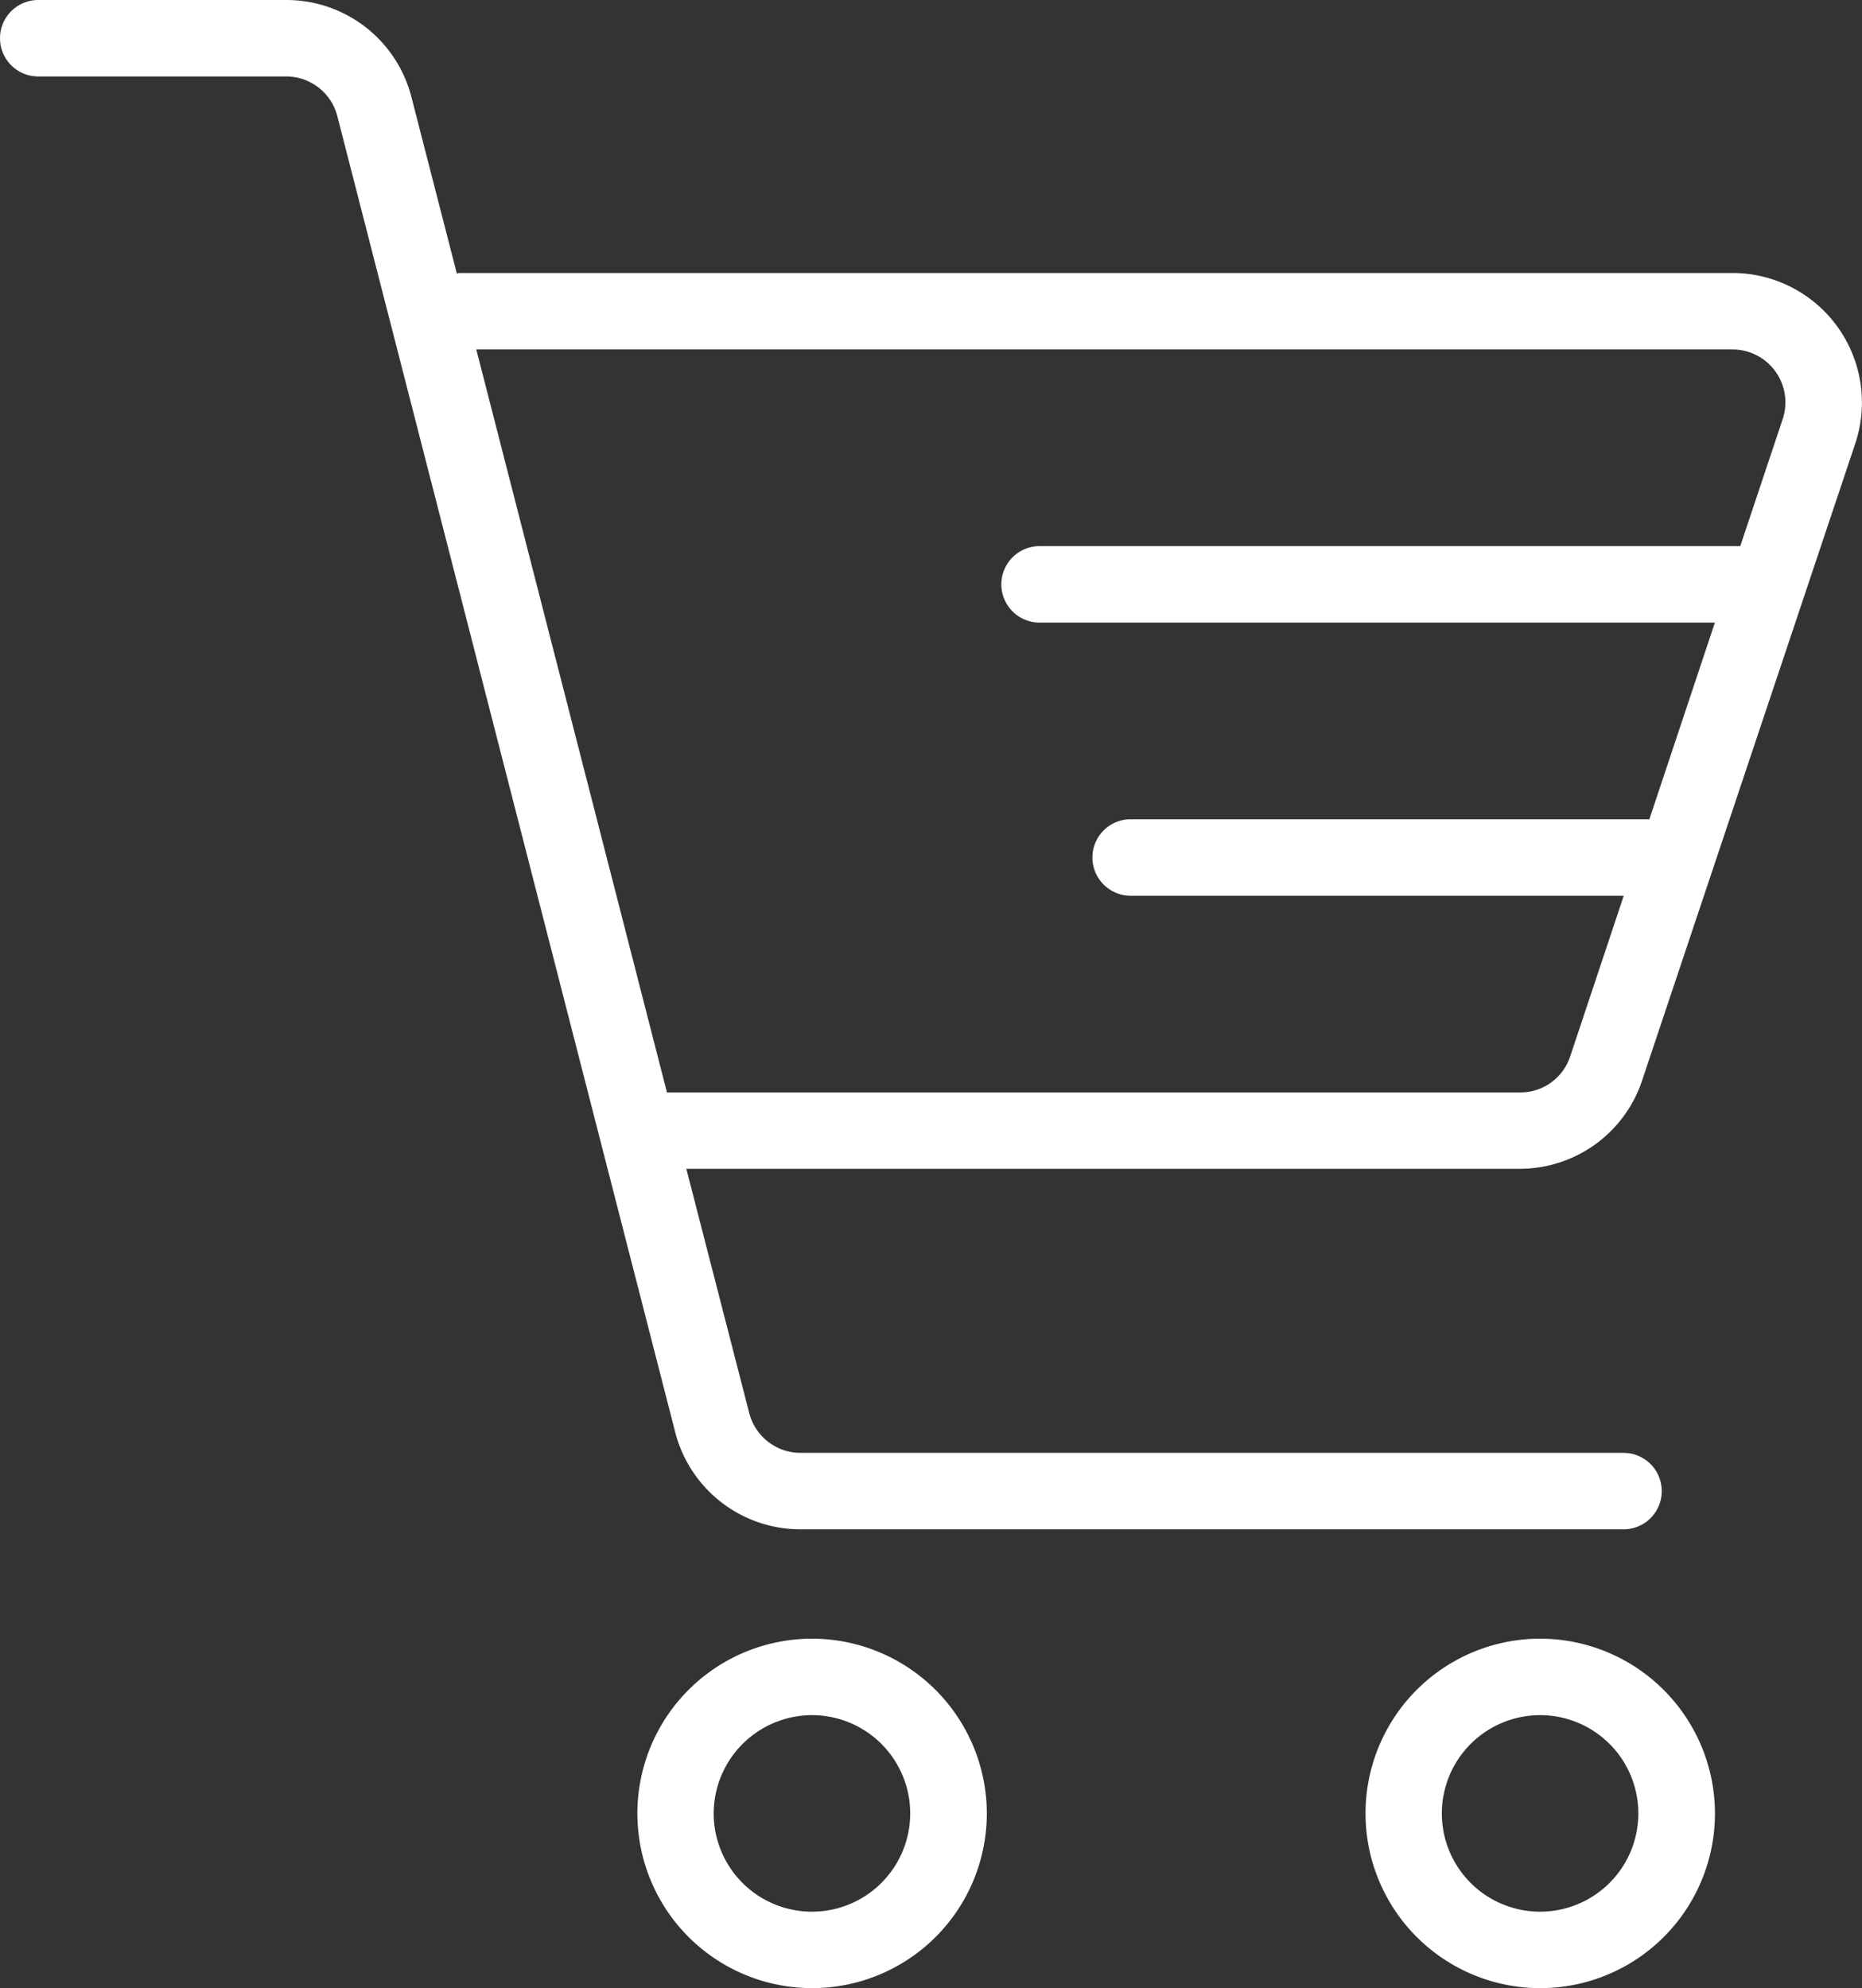 <svg xmlns="http://www.w3.org/2000/svg" width="24.352" height="26" viewBox="0 0 24.352 26">
  <rect x="0" y="0" width="24.352" height="26" fill="#333333" stroke="none"/>
  <path id="path7" d="M4.324,3a.5.5,0,0,0,0,1H7.568a.69.69,0,0,1,.668.52l4.418,17.207A1.692,1.692,0,0,0,14.293,23H25.057a.5.5,0,0,0,0-1H14.293a.693.693,0,0,1-.67-.52L12.8,18.285h10.9a1.687,1.687,0,0,0,1.6-1.154L28.088,8.8A1.694,1.694,0,0,0,26.482,6.57H9.832c-.012,0-.021.007-.033.008L9.205,4.27A1.688,1.688,0,0,0,7.568,3Zm5.729,4.57h16.43a.692.692,0,0,1,.656.91l-.555,1.662H17.42a.5.5,0,0,0,0,1h8.832l-.857,2.572H18.611a.5.5,0,0,0,0,1h6.449l-.7,2.1a.687.687,0,0,1-.654.473H12.547ZM14.443,24.43a2.285,2.285,0,1,0,2.287,2.285A2.288,2.288,0,0,0,14.443,24.43Zm9.525,0a2.285,2.285,0,1,0,2.285,2.285A2.289,2.289,0,0,0,23.969,24.43Zm-9.525,1a1.285,1.285,0,1,1-1.285,1.285A1.288,1.288,0,0,1,14.443,25.43Zm9.525,0a1.285,1.285,0,1,1-1.287,1.285A1.286,1.286,0,0,1,23.969,25.43Z" transform="translate(-3.824 -3)" fill="#fff"/>
</svg>
